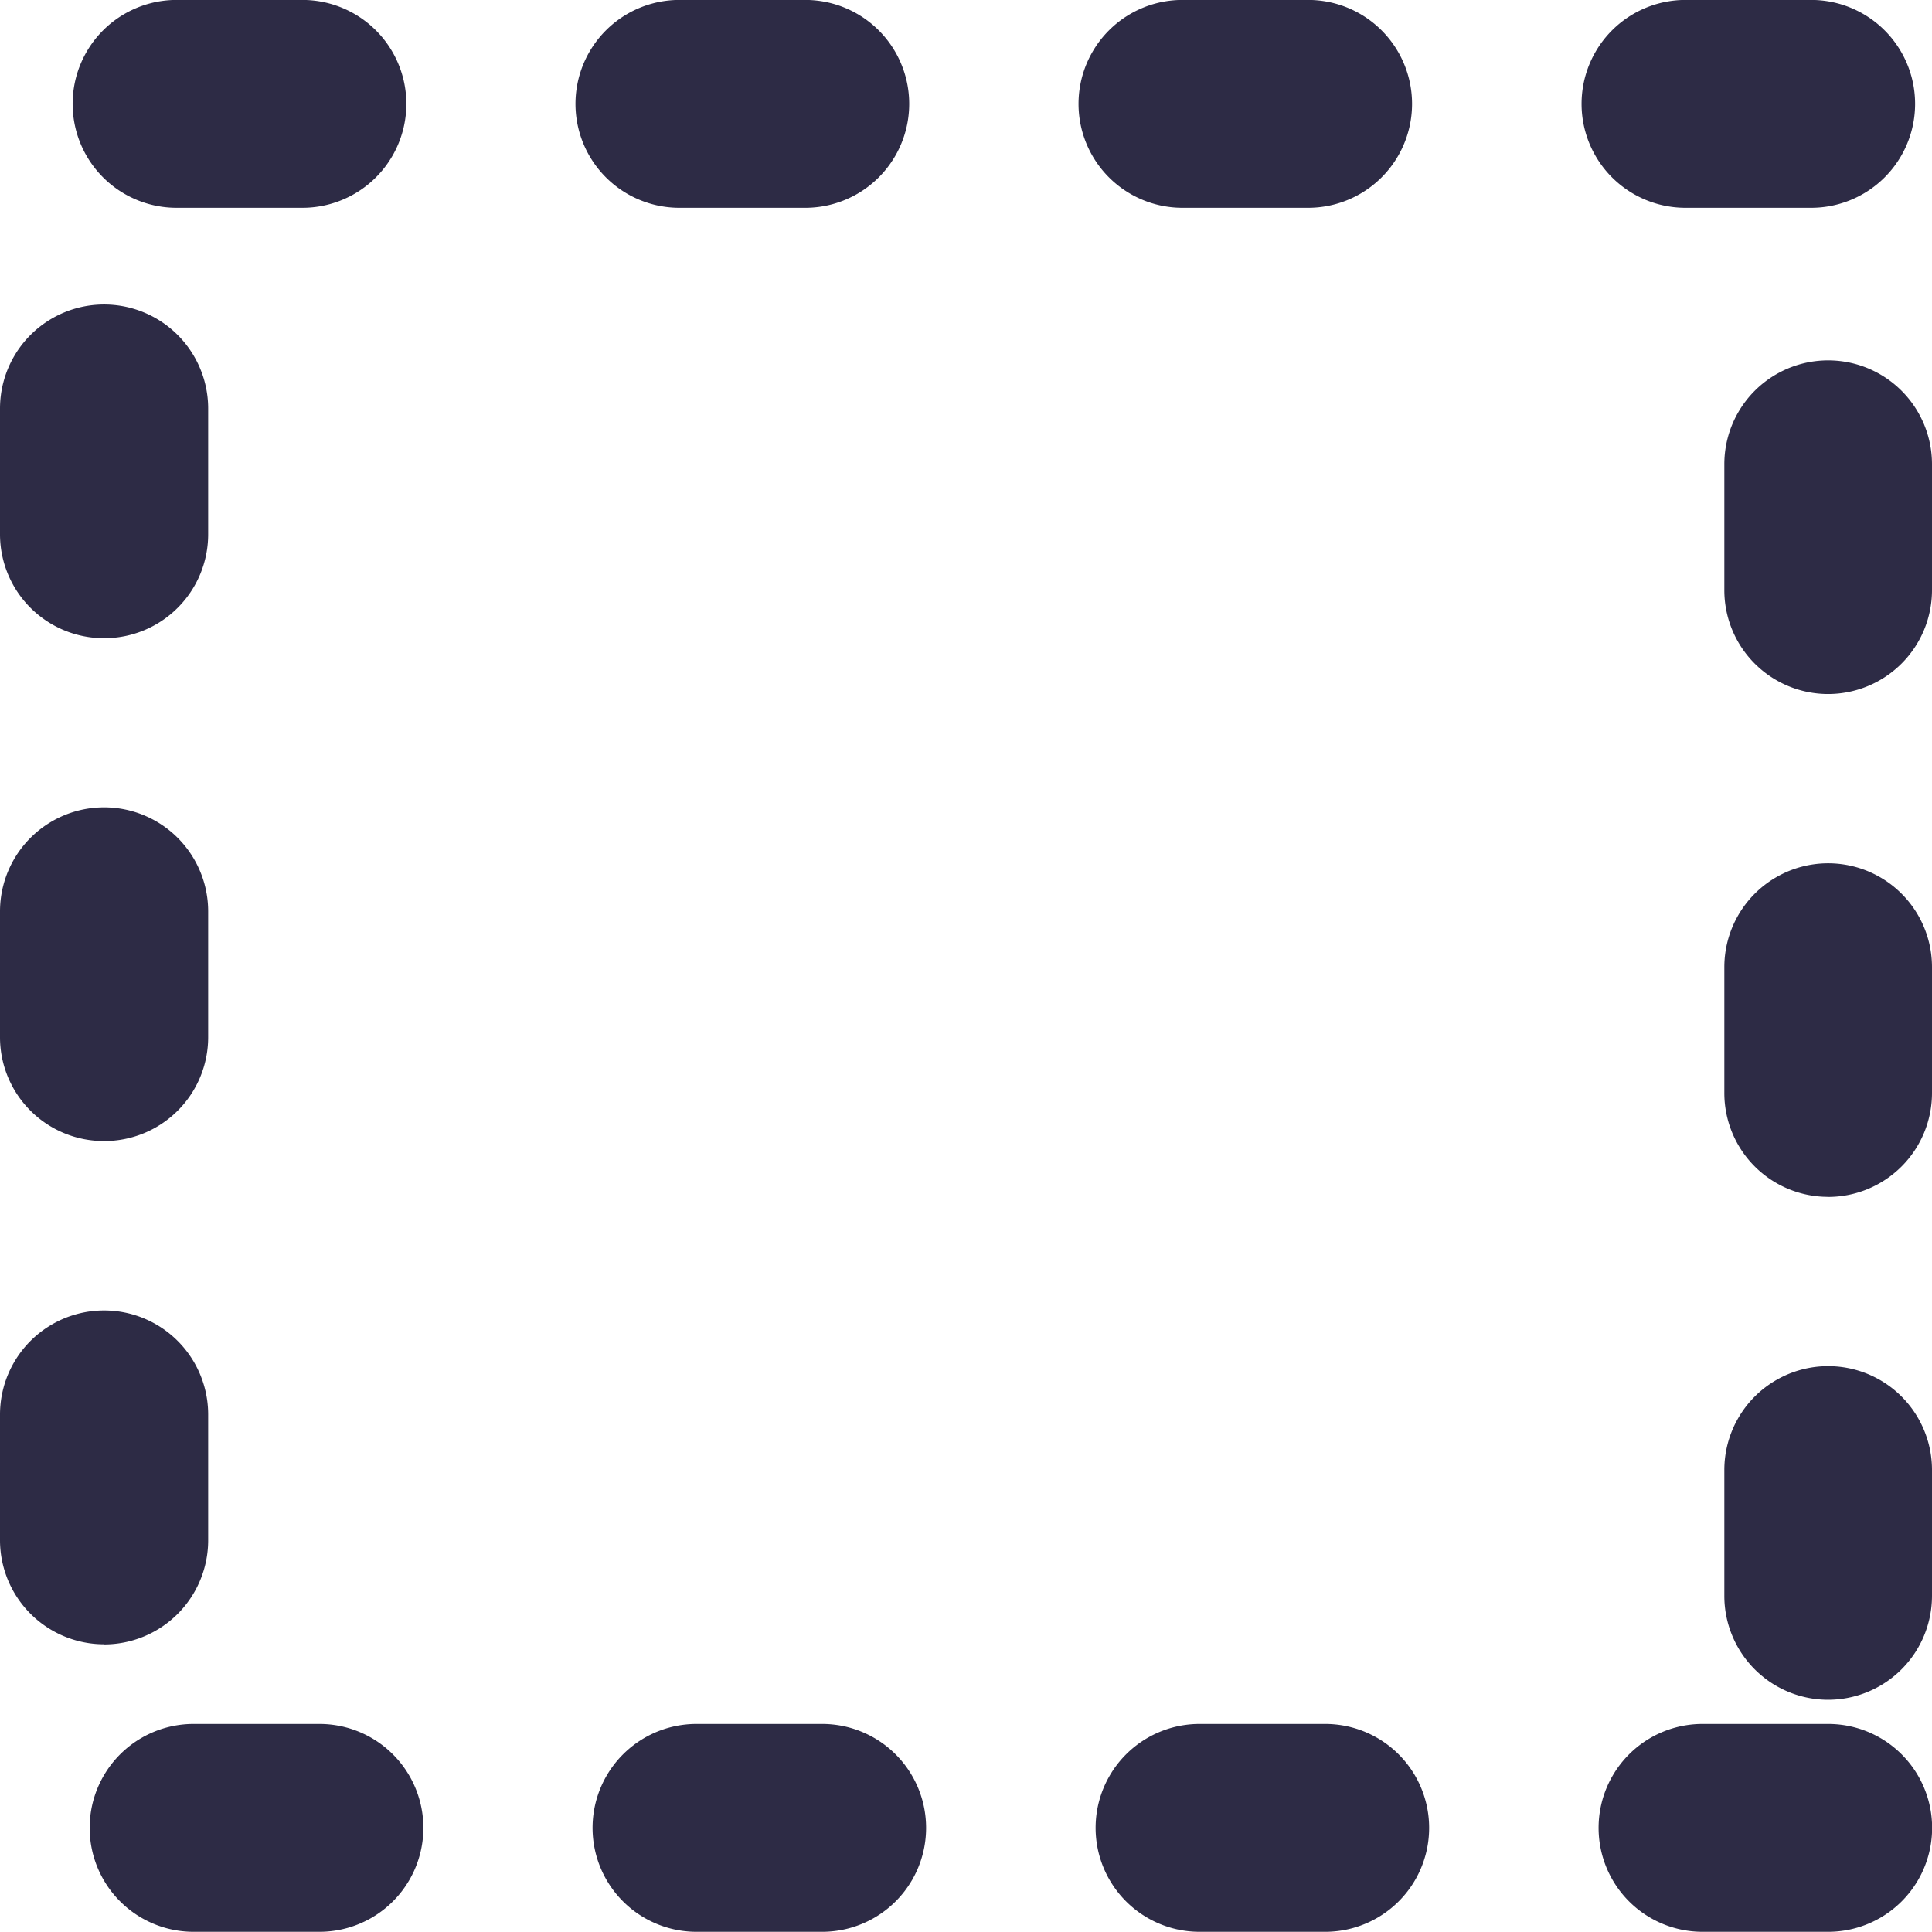 <svg xmlns="http://www.w3.org/2000/svg" width="30.191" height="30.188" viewBox="0 0 30.191 30.188">
  <path id="Path_1" data-name="Path 1" d="M1060.062,395.591H1058.1a1.624,1.624,0,1,1,0-3.248h1.964a1.624,1.624,0,0,1,0,3.248Zm-7.858,0h-1.964a1.624,1.624,0,1,1,0-3.248h1.964a1.624,1.624,0,1,1,0,3.248Zm-7.861,0h-1.964a1.624,1.624,0,1,1,0-3.248h1.964a1.624,1.624,0,1,1,0,3.248Zm-7.856,0h-1.967a1.624,1.624,0,1,1,0-3.248h1.967a1.624,1.624,0,0,1,0,3.248Zm23.575-3.626a1.623,1.623,0,0,1-1.621-1.624v-1.967a1.622,1.622,0,0,1,3.245,0v1.967A1.625,1.625,0,0,1,1060.062,391.965Zm-26.941-.867a1.628,1.628,0,0,1-1.626-1.624v-1.966a1.626,1.626,0,0,1,3.253,0v1.966A1.628,1.628,0,0,1,1033.121,391.1Zm26.941-6.992a1.622,1.622,0,0,1-1.621-1.626v-1.964a1.622,1.622,0,1,1,3.245,0v1.964A1.624,1.624,0,0,1,1060.062,384.107Zm-26.941-.872a1.623,1.623,0,0,1-1.626-1.621v-1.967a1.626,1.626,0,0,1,3.253,0v1.967A1.623,1.623,0,0,1,1033.121,383.234Zm26.941-6.986a1.622,1.622,0,0,1-1.621-1.627v-1.964a1.622,1.622,0,1,1,3.245,0v1.964A1.624,1.624,0,0,1,1060.062,376.248Zm-26.941-.872a1.624,1.624,0,0,1-1.626-1.624v-1.964a1.626,1.626,0,0,1,3.253,0v1.964A1.624,1.624,0,0,1,1033.121,375.376Zm26.677-6.726h-1.964a1.624,1.624,0,1,1,0-3.248h1.964a1.624,1.624,0,1,1,0,3.248Zm-7.861,0h-1.964a1.624,1.624,0,1,1,0-3.248h1.964a1.624,1.624,0,0,1,0,3.248Zm-7.858,0h-1.967a1.624,1.624,0,0,1,0-3.248h1.967a1.624,1.624,0,1,1,0,3.248Zm-7.858,0h-1.967a1.624,1.624,0,0,1,0-3.248h1.967a1.624,1.624,0,0,1,0,3.248Z" transform="translate(-1031.495 -365.403)" fill="#2d2b45"/>
</svg>
